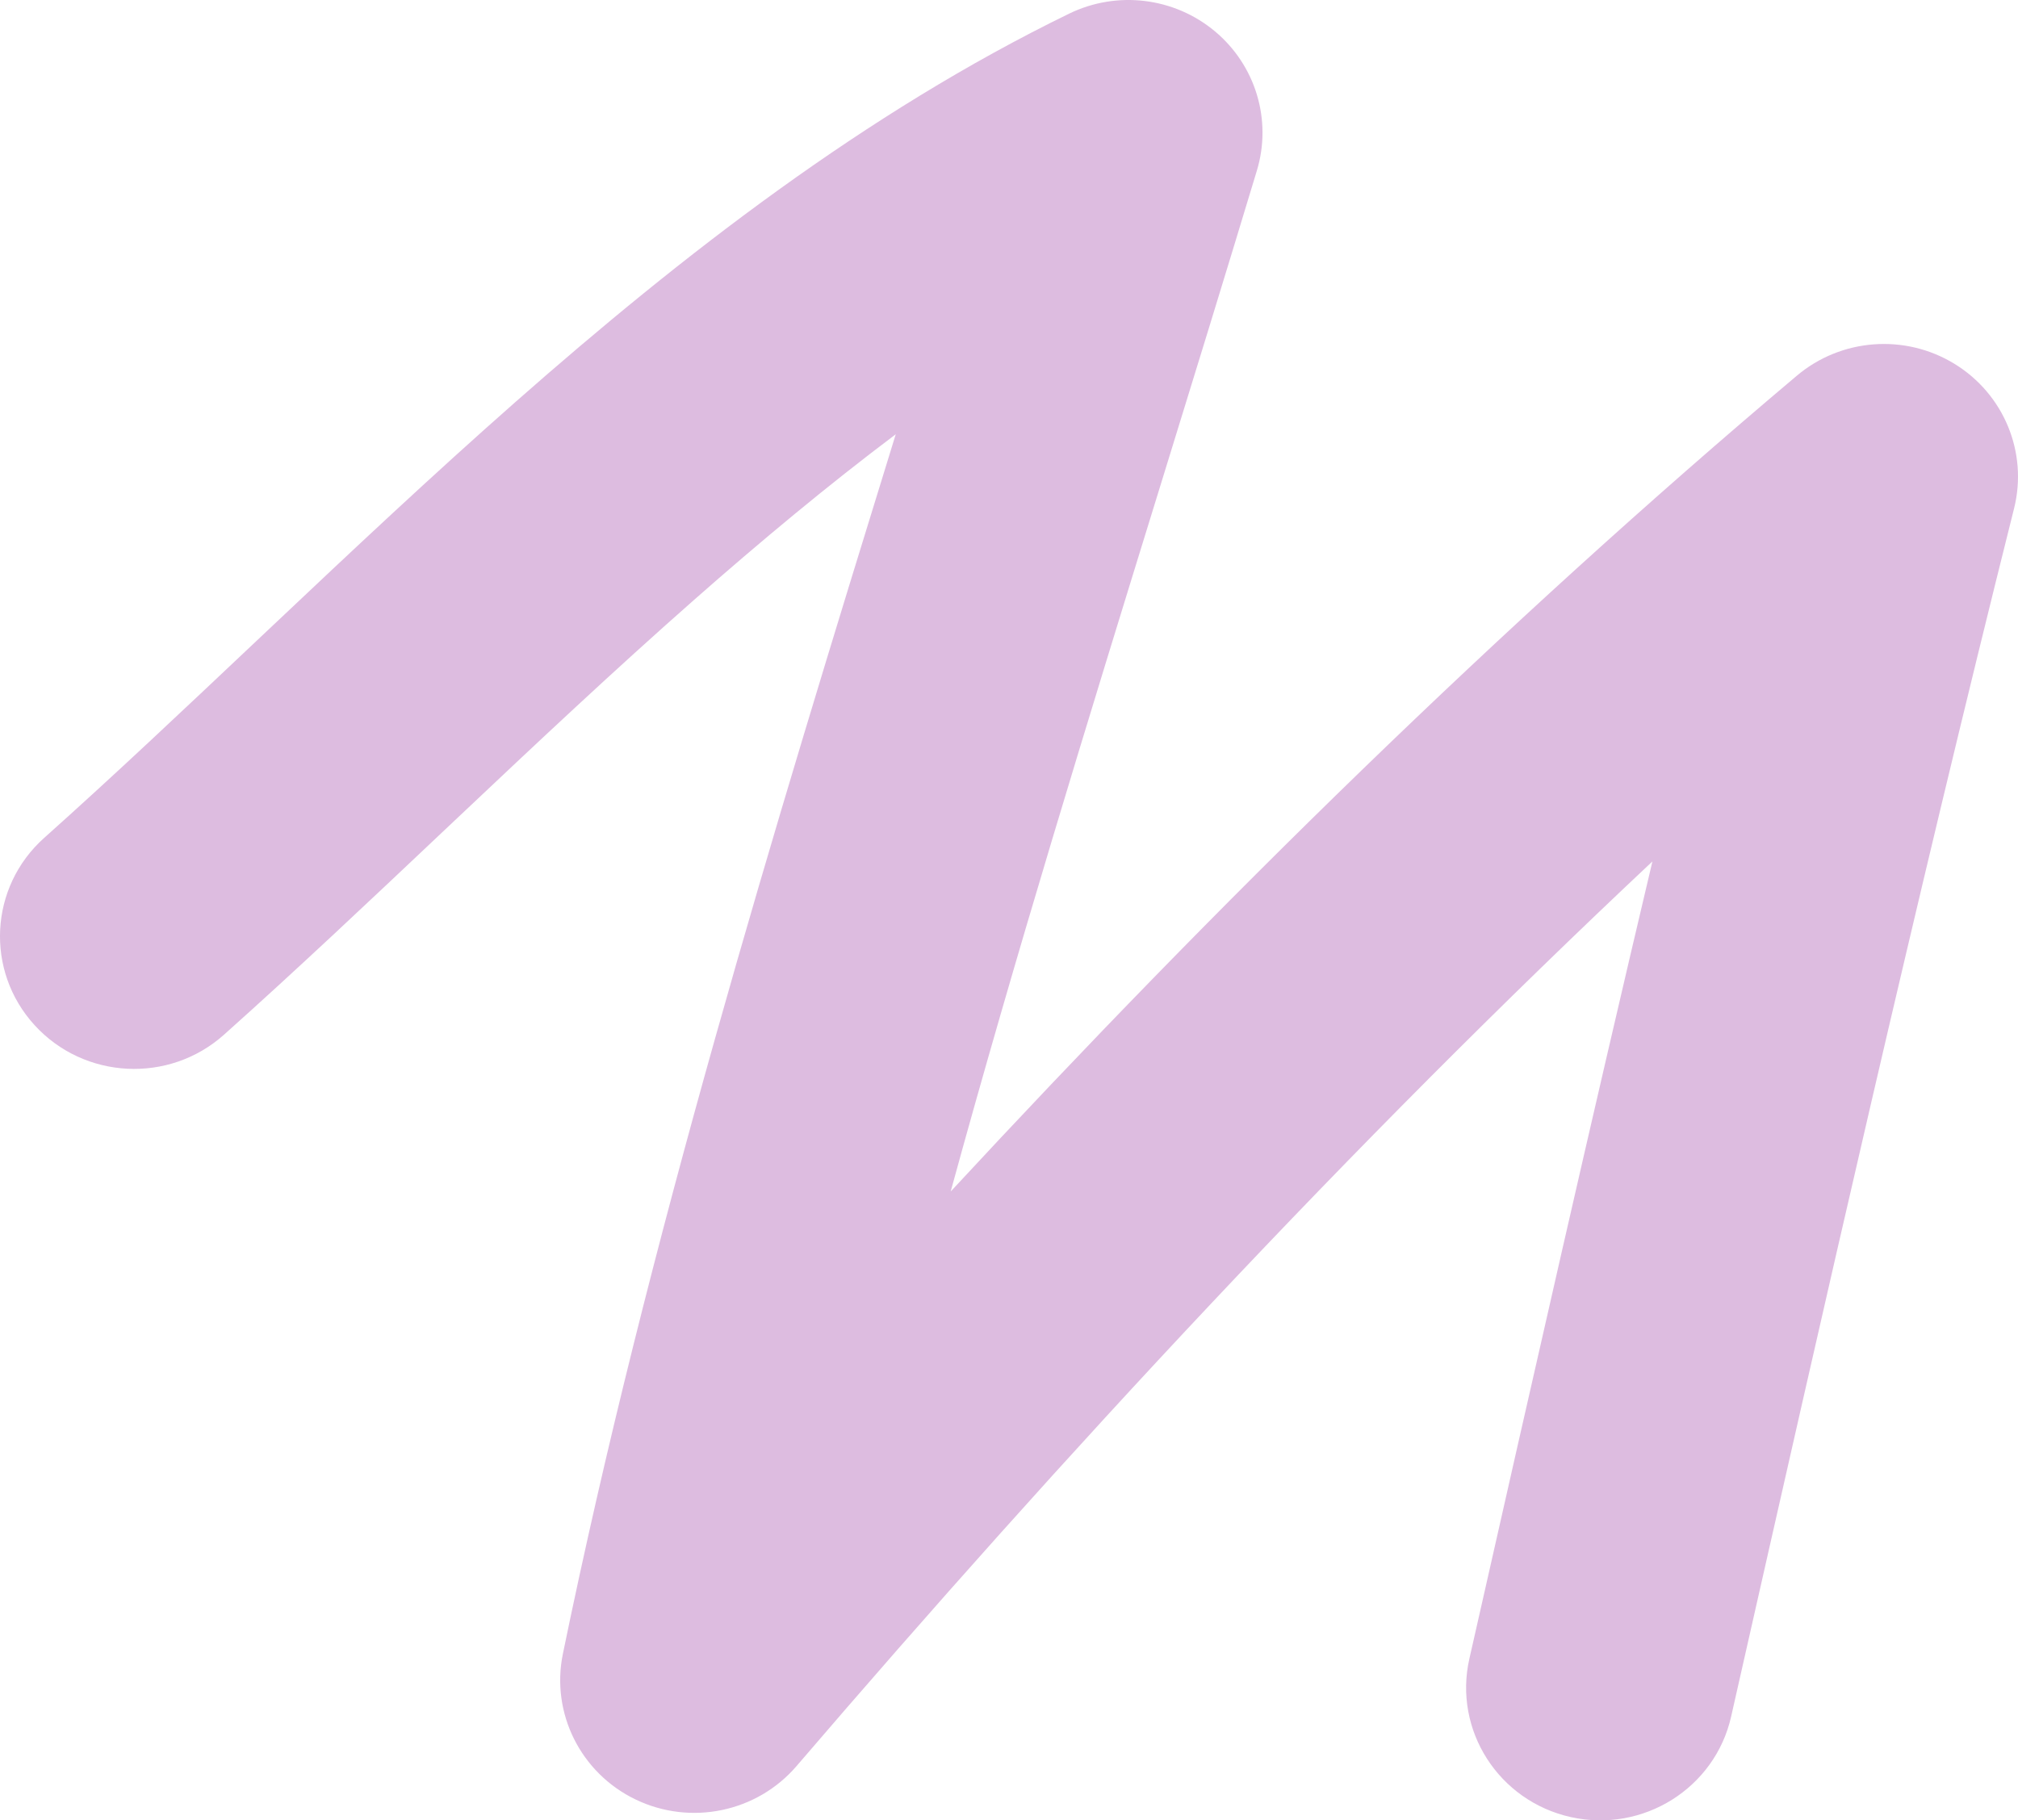 <svg width="92" height="83" viewBox="0 0 92 83" fill="none" xmlns="http://www.w3.org/2000/svg">
<path fill-rule="evenodd" clip-rule="evenodd" d="M55.389 1.429C57.246 2.981 57.997 5.473 57.301 7.777C55.843 12.608 54.361 17.41 52.885 22.195C49.565 32.95 46.273 43.618 43.341 54.328C55.462 41.245 68.352 28.565 81.92 17.128C83.941 15.425 86.844 15.206 89.102 16.588C91.361 17.97 92.459 20.636 91.82 23.186C87.303 41.211 83.225 59.242 79.11 77.436L78.921 78.272C78.184 81.531 74.915 83.582 71.62 82.853C68.325 82.124 66.251 78.89 66.988 75.631L67.191 74.736C69.864 62.916 72.537 51.098 75.333 39.277C61.563 52.21 48.521 66.292 36.315 80.524C34.509 82.629 31.492 83.257 28.981 82.051C26.471 80.845 25.105 78.11 25.662 75.405C29.544 56.541 35.223 37.986 40.837 19.8C37.742 22.129 34.688 24.67 31.647 27.348C28.009 30.552 24.452 33.896 20.884 37.266C20.624 37.511 20.364 37.757 20.103 38.003C16.817 41.108 13.507 44.234 10.212 47.178C7.706 49.417 3.84 49.222 1.577 46.743C-0.687 44.265 -0.49 40.441 2.016 38.202C5.179 35.377 8.369 32.363 11.684 29.231C11.935 28.994 12.187 28.756 12.44 28.518C16.002 25.154 19.699 21.676 23.515 18.315C31.125 11.614 39.458 5.144 48.742 0.622C50.923 -0.44 53.533 -0.123 55.389 1.429Z" fill="#DDBCE0"/>
</svg>
